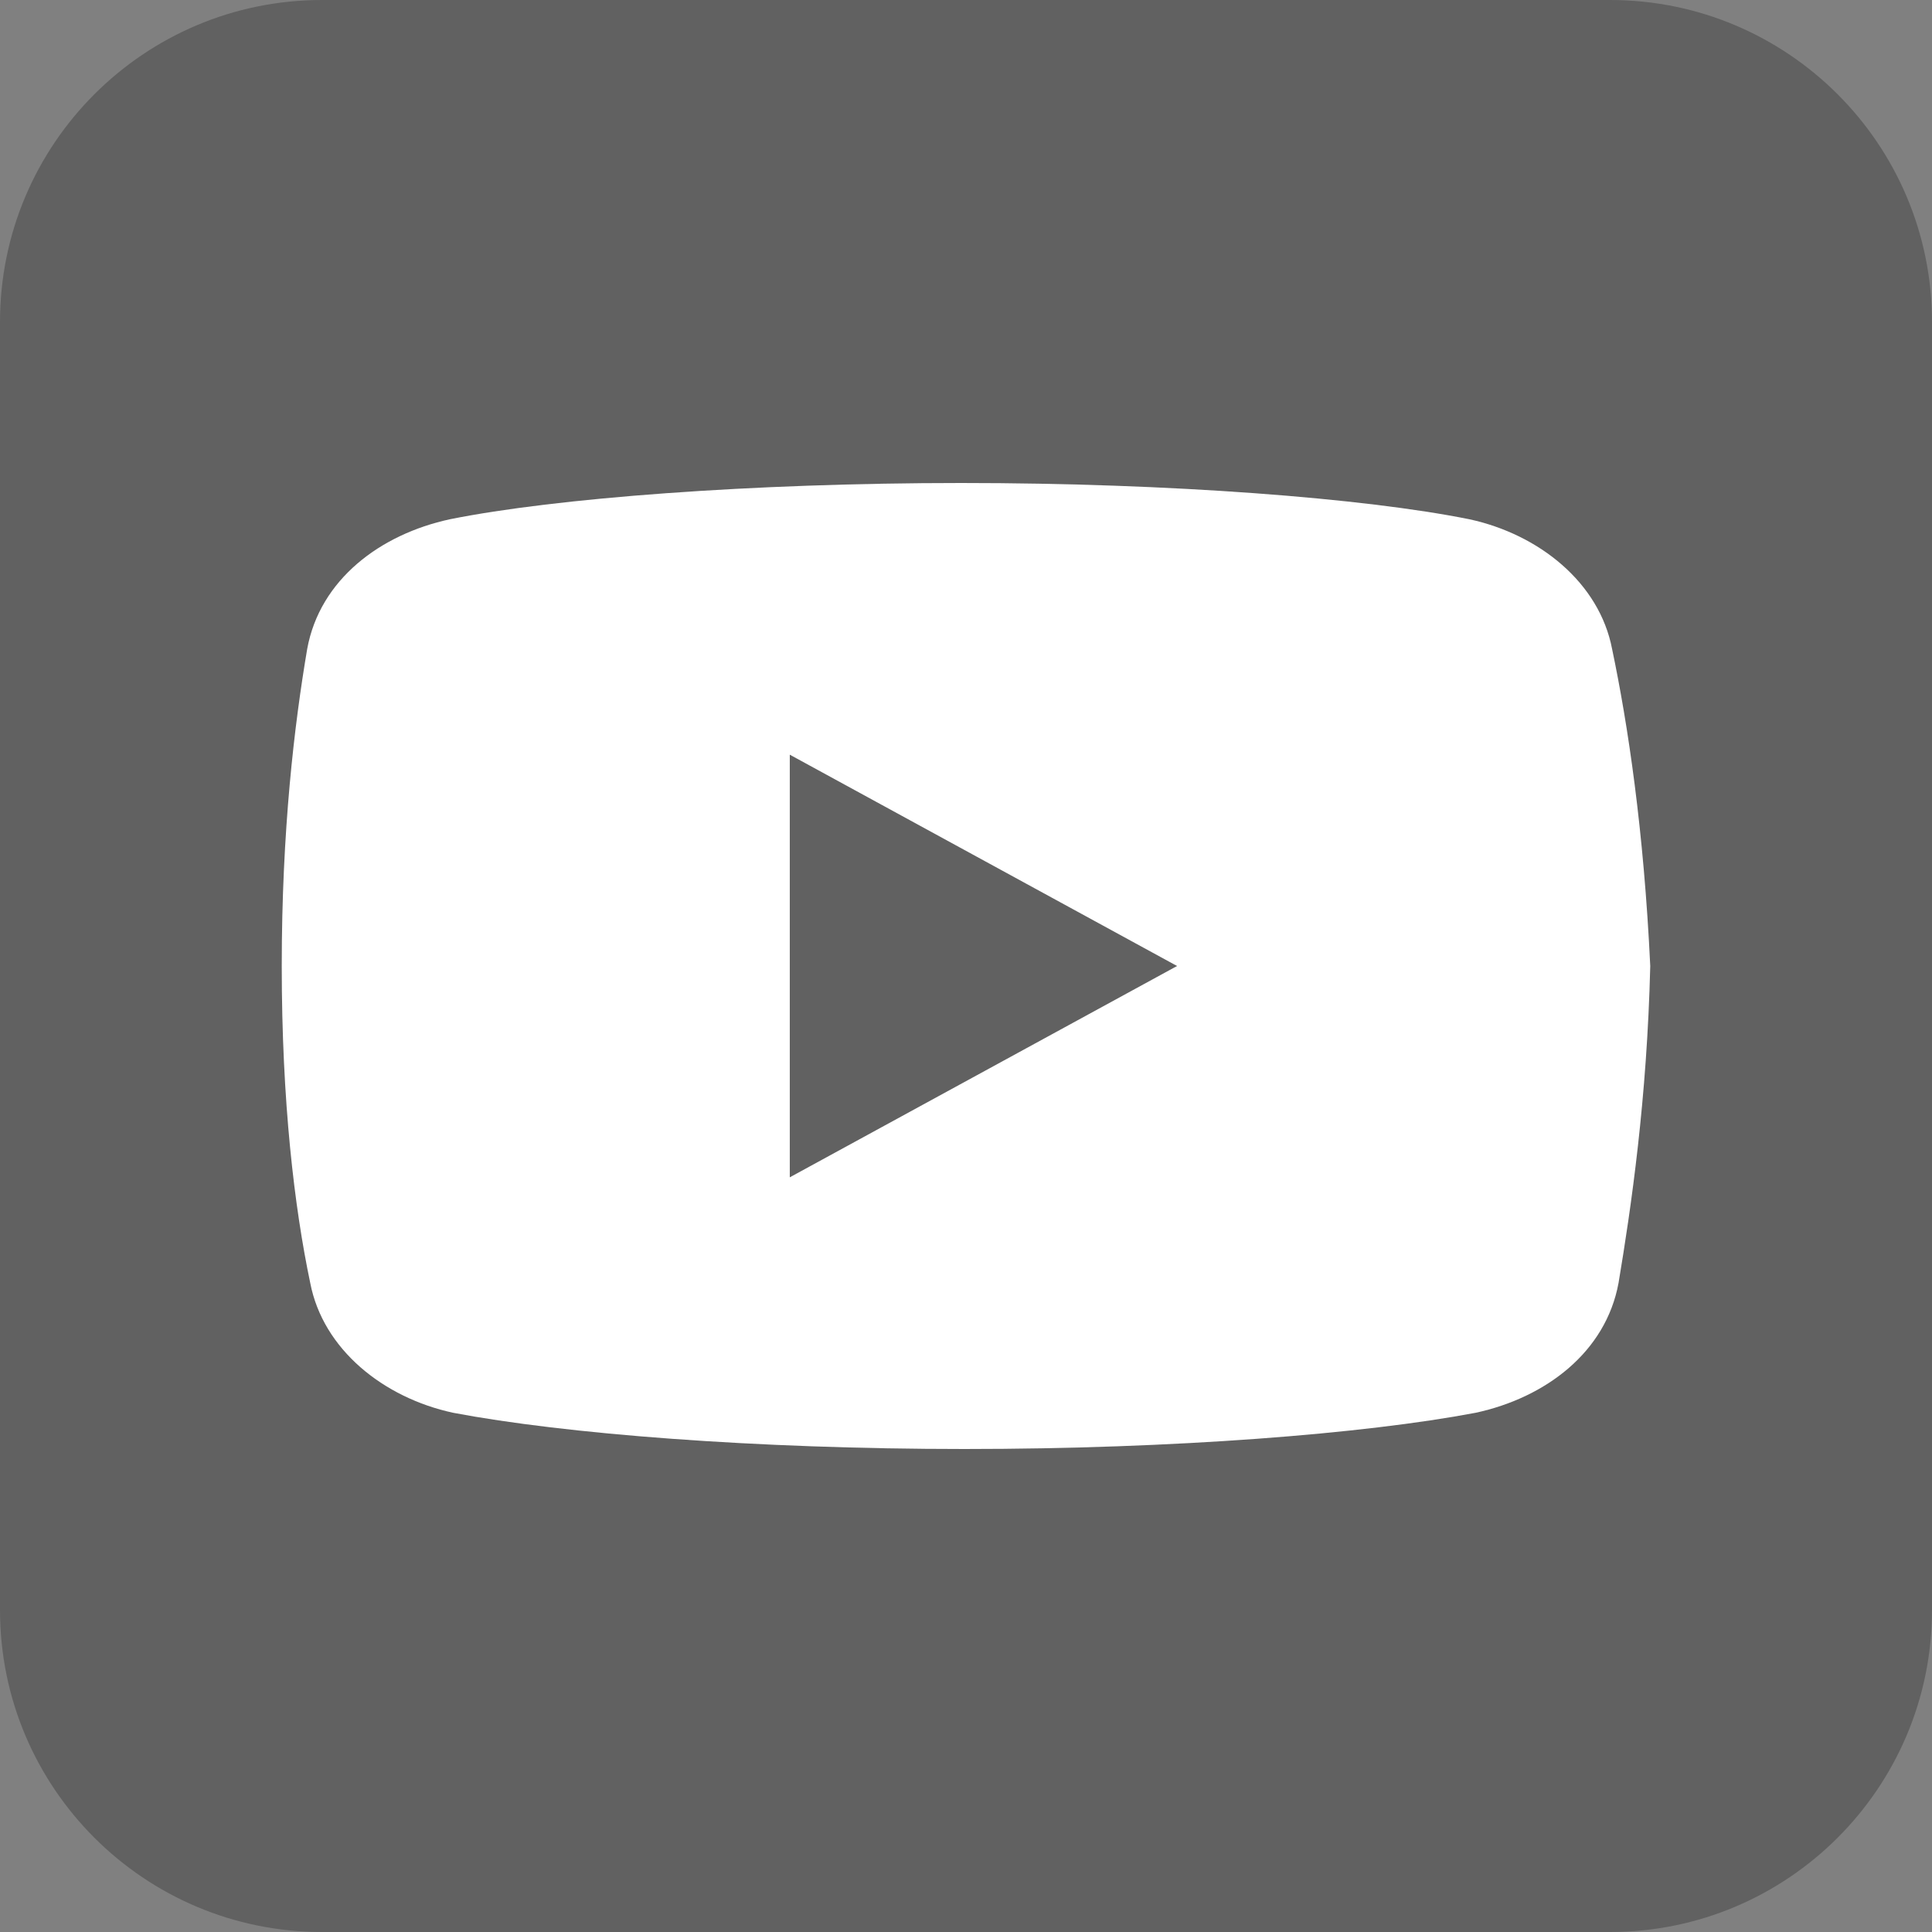 <svg width="24" height="24" viewBox="0 0 24 24" fill="none" xmlns="http://www.w3.org/2000/svg">
<rect x="0" y="0" width="24" height="24" fill="#808080" stroke="none"/>
<g clip-path="url(#clip0_2725_18)">
<path d="M0 4C0 1.791 1.791 0 4 0H20C22.209 0 24 1.791 24 4V20C24 22.209 22.209 24 20 24H4C1.791 24 0 22.209 0 20V4Z" fill="black" fill-opacity="0.24"/>
<path d="M20.026 8.062C19.868 7.238 19.119 6.637 18.251 6.45C16.95 6.188 14.544 6 11.94 6C9.338 6 6.893 6.188 5.591 6.45C4.723 6.637 3.973 7.2 3.816 8.062C3.657 9 3.5 10.312 3.5 12C3.5 13.688 3.657 15 3.854 15.938C4.013 16.762 4.762 17.363 5.629 17.55C7.01 17.812 9.376 18 11.98 18C14.584 18 16.95 17.812 18.331 17.55C19.198 17.363 19.947 16.8 20.106 15.938C20.263 15 20.46 13.649 20.5 12C20.42 10.312 20.223 9 20.026 8.062ZM9.811 14.625V9.375L14.622 12L9.811 14.625Z" fill="white"/>
</g>
<defs>
<clipPath id="clip0_2725_18">
<rect width="24" height="24" fill="white"/>
</clipPath>
</defs>
</svg>

